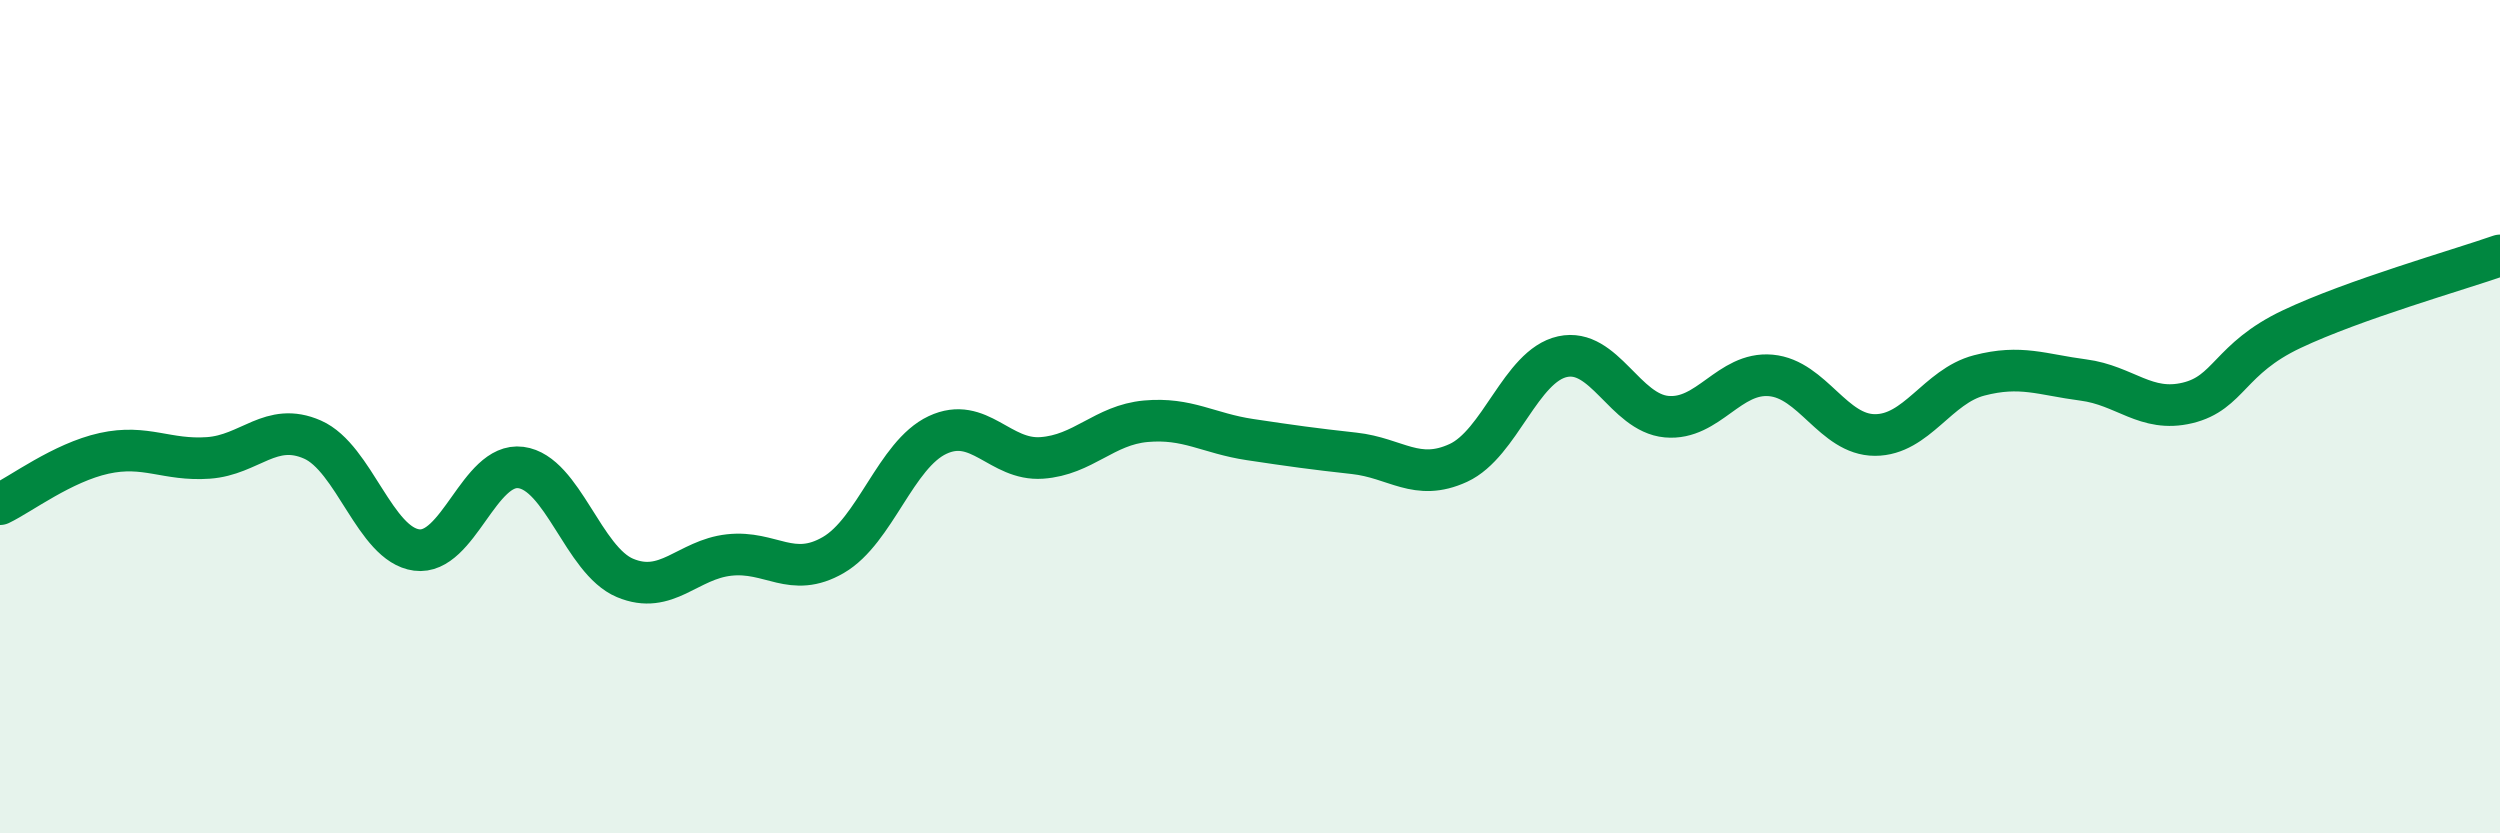 
    <svg width="60" height="20" viewBox="0 0 60 20" xmlns="http://www.w3.org/2000/svg">
      <path
        d="M 0,12.1 C 0.5,11.86 1.5,11.1 2.5,10.88 C 3.5,10.66 4,11.06 5,10.99 C 6,10.92 6.5,10.11 7.5,10.55 C 8.5,10.99 9,13.07 10,13.2 C 11,13.33 11.5,11.09 12.5,11.22 C 13.5,11.35 14,13.45 15,13.87 C 16,14.29 16.5,13.43 17.5,13.32 C 18.5,13.21 19,13.9 20,13.32 C 21,12.74 21.5,10.91 22.5,10.44 C 23.5,9.97 24,11.06 25,10.99 C 26,10.92 26.5,10.2 27.5,10.11 C 28.5,10.02 29,10.4 30,10.55 C 31,10.7 31.5,10.77 32.5,10.88 C 33.5,10.99 34,11.57 35,11.11 C 36,10.65 36.5,8.78 37.5,8.56 C 38.5,8.34 39,9.91 40,10 C 41,10.09 41.5,8.92 42.5,9.01 C 43.5,9.1 44,10.44 45,10.44 C 46,10.44 46.5,9.27 47.5,9.01 C 48.5,8.75 49,8.99 50,9.12 C 51,9.25 51.5,9.91 52.5,9.67 C 53.5,9.43 53.5,8.61 55,7.9 C 56.5,7.19 59,6.48 60,6.13L60 20L0 20Z"
        fill="#008740"
        opacity="0.1"
        stroke-linecap="round"
        stroke-linejoin="round"
      />
      <path
        d="M 0,12.1 C 0.5,11.86 1.5,11.1 2.5,10.88 C 3.5,10.66 4,11.06 5,10.99 C 6,10.92 6.5,10.11 7.5,10.55 C 8.5,10.99 9,13.07 10,13.2 C 11,13.33 11.5,11.09 12.5,11.22 C 13.5,11.35 14,13.45 15,13.87 C 16,14.29 16.5,13.43 17.5,13.32 C 18.5,13.21 19,13.9 20,13.32 C 21,12.74 21.5,10.91 22.5,10.44 C 23.5,9.97 24,11.06 25,10.99 C 26,10.92 26.5,10.2 27.5,10.11 C 28.5,10.02 29,10.4 30,10.55 C 31,10.7 31.5,10.77 32.5,10.88 C 33.5,10.99 34,11.57 35,11.11 C 36,10.65 36.5,8.78 37.5,8.56 C 38.5,8.34 39,9.91 40,10 C 41,10.09 41.5,8.92 42.5,9.01 C 43.5,9.1 44,10.44 45,10.44 C 46,10.44 46.5,9.27 47.5,9.01 C 48.5,8.75 49,8.99 50,9.12 C 51,9.25 51.5,9.91 52.5,9.67 C 53.5,9.43 53.5,8.61 55,7.9 C 56.5,7.19 59,6.48 60,6.13"
        stroke="#008740"
        stroke-width="1"
        fill="none"
        stroke-linecap="round"
        stroke-linejoin="round"
      />
    </svg>
  
